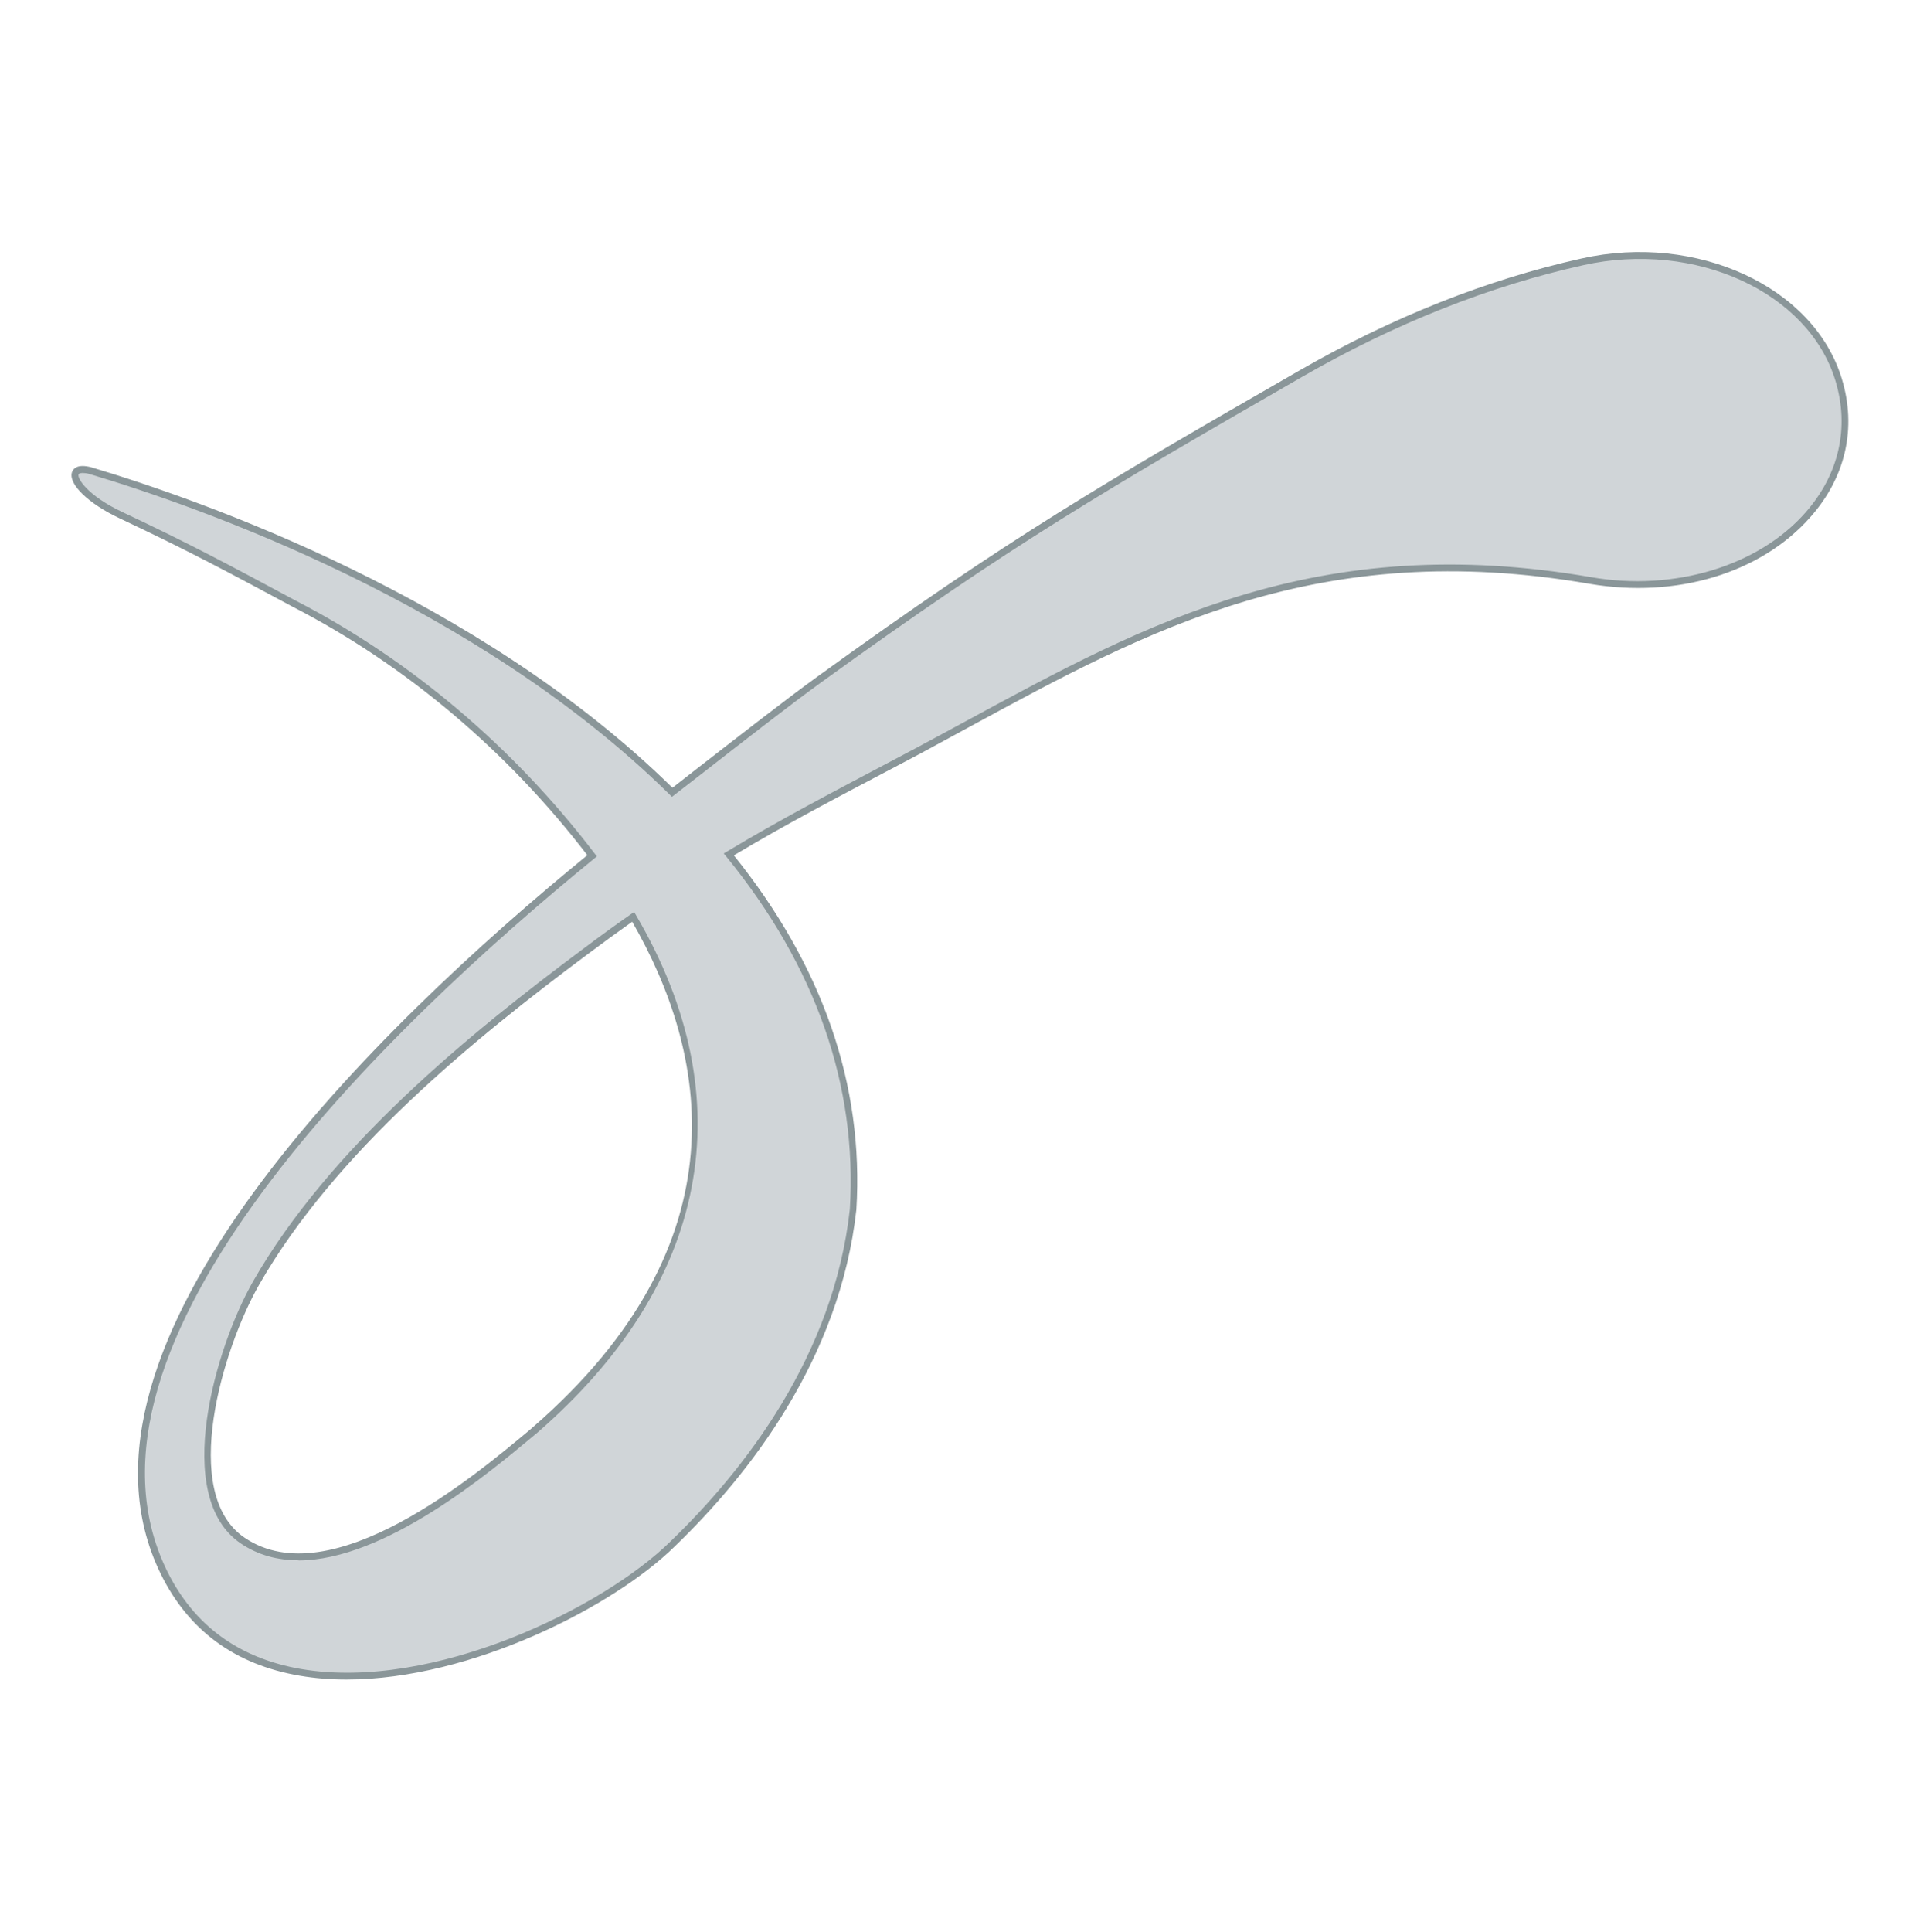<svg viewBox="0 0 111.9 112.56" xmlns="http://www.w3.org/2000/svg" data-sanitized-data-name="Ebene 2" data-name="Ebene 2" id="Ebene_2">
  <defs>
    <style>
      .cls-1 {
        fill: #8a9699;
      }

      .cls-1, .cls-2, .cls-3 {
        stroke-width: 0px;
      }

      .cls-2 {
        fill: #fff;
        opacity: 0;
      }

      .cls-3 {
        fill: #d0d5d8;
      }
    </style>
  </defs>
  <g data-sanitized-data-name="Ebene 1" data-name="Ebene 1" id="Ebene_1-2">
    <rect height="112.56" width="111.9" class="cls-2"></rect>
    <g>
      <path d="M107.16,22.13c-1.68-5.52-8.65-8.26-14.93-6.87-4.64,1.03-10.24,2.96-16.39,6.51-11.82,6.81-16.88,9.73-28.06,17.81-2.13,1.54-5.84,4.45-8.61,6.6-9.27-9.16-22.93-15.47-33.89-18.75-1.63-.44-1.09,1.25,1.78,2.59,3.89,1.83,6.28,3.11,10.11,5.16,7.01,3.62,12.84,8.77,17.35,14.68-11.25,9.17-31.65,28.12-24.96,41.76,5.64,11.49,23.86,4.04,29.67-1.69,5.37-5.18,9.66-11.86,10.5-19.46.48-7.88-2.44-14.79-7.24-20.7,3.38-2.03,6.78-3.79,11.13-6.08,11.38-6.08,21.81-12.86,39.1-9.87,8.94,1.54,16.62-4.59,14.45-11.71ZM31.15,83.35c-3.21,2.69-11.76,9.97-17,6.42-4.02-2.72-1.25-11.45.78-15.01,4.34-7.58,12.21-14.12,19.17-19.3.97-.73,1.9-1.41,2.8-2.04,5.49,9.37,5.49,20.19-5.75,29.93Z" class="cls-3"></path>
      <path d="M20.2,97.86c-.93,0-1.84-.07-2.72-.22-3.77-.64-6.49-2.63-8.11-5.93-6.56-13.37,12.68-31.93,24.86-41.88-4.67-6.09-10.6-11.09-17.16-14.47-3.7-1.99-6.15-3.3-10.1-5.16-1.83-.86-3.02-2.02-2.77-2.7.07-.19.31-.49,1.13-.27,6.42,1.92,22.54,7.56,33.86,18.67l1.41-1.1c2.49-1.93,5.31-4.13,7.06-5.39,11.27-8.15,16.53-11.18,28.07-17.82,5.39-3.1,10.92-5.3,16.45-6.53,6.72-1.5,13.53,1.65,15.16,7h0c.88,2.88.23,5.75-1.83,8.07-2.88,3.27-7.81,4.75-12.85,3.89-15.8-2.73-25.7,2.65-36.17,8.34-.93.51-1.87,1.01-2.8,1.52l-1.34.71c-3.69,1.94-6.62,3.48-9.58,5.25,5.18,6.44,7.59,13.39,7.14,20.65-.96,8.7-6.27,15.45-10.56,19.59-3.53,3.49-11.86,7.78-19.15,7.78ZM4.82,27.56c-.15,0-.23.04-.24.08-.09.24.54,1.25,2.56,2.2,3.96,1.86,6.41,3.18,10.12,5.17,6.66,3.44,12.68,8.53,17.41,14.74l.12.15-.15.12c-12.08,9.85-31.37,28.34-24.9,41.52,1.56,3.17,4.19,5.09,7.82,5.71,7.69,1.3,17.61-3.58,21.53-7.45,4.24-4.09,9.5-10.77,10.44-19.34.44-7.22-1.98-14.14-7.2-20.55l-.15-.18.2-.12c3.03-1.82,6.02-3.39,9.79-5.38l1.34-.71c.94-.5,1.87-1.01,2.8-1.51,10.54-5.72,20.5-11.13,36.43-8.38,4.83.84,9.73-.64,12.48-3.76,1.96-2.22,2.58-4.95,1.75-7.69-1.57-5.16-8.16-8.18-14.69-6.73-5.49,1.22-10.98,3.4-16.34,6.48-11.53,6.64-16.79,9.67-28.04,17.8-1.75,1.26-4.56,3.45-7.05,5.39l-1.69,1.31-.12-.12C27.77,35.19,11.64,29.54,5.22,27.62c-.17-.05-.3-.06-.4-.06ZM17.39,90.91c-1.2,0-2.34-.29-3.36-.98-4.03-2.73-1.47-11.43.72-15.27,4.46-7.79,12.61-14.44,19.22-19.36.93-.7,1.85-1.37,2.81-2.04l.18-.12.11.19c6.31,10.76,4.25,21.48-5.79,30.18l-.16.13c-2.61,2.18-8.7,7.28-13.73,7.28ZM36.84,53.71c-.89.63-1.75,1.26-2.62,1.91-6.58,4.9-14.7,11.51-19.12,19.24-2.13,3.73-4.66,12.16-.84,14.74,5.03,3.41,13.44-3.63,16.61-6.28l.15-.13c12.56-10.88,10.14-22,5.82-29.49Z" class="cls-1"></path>
    </g>
  </g>
</svg>